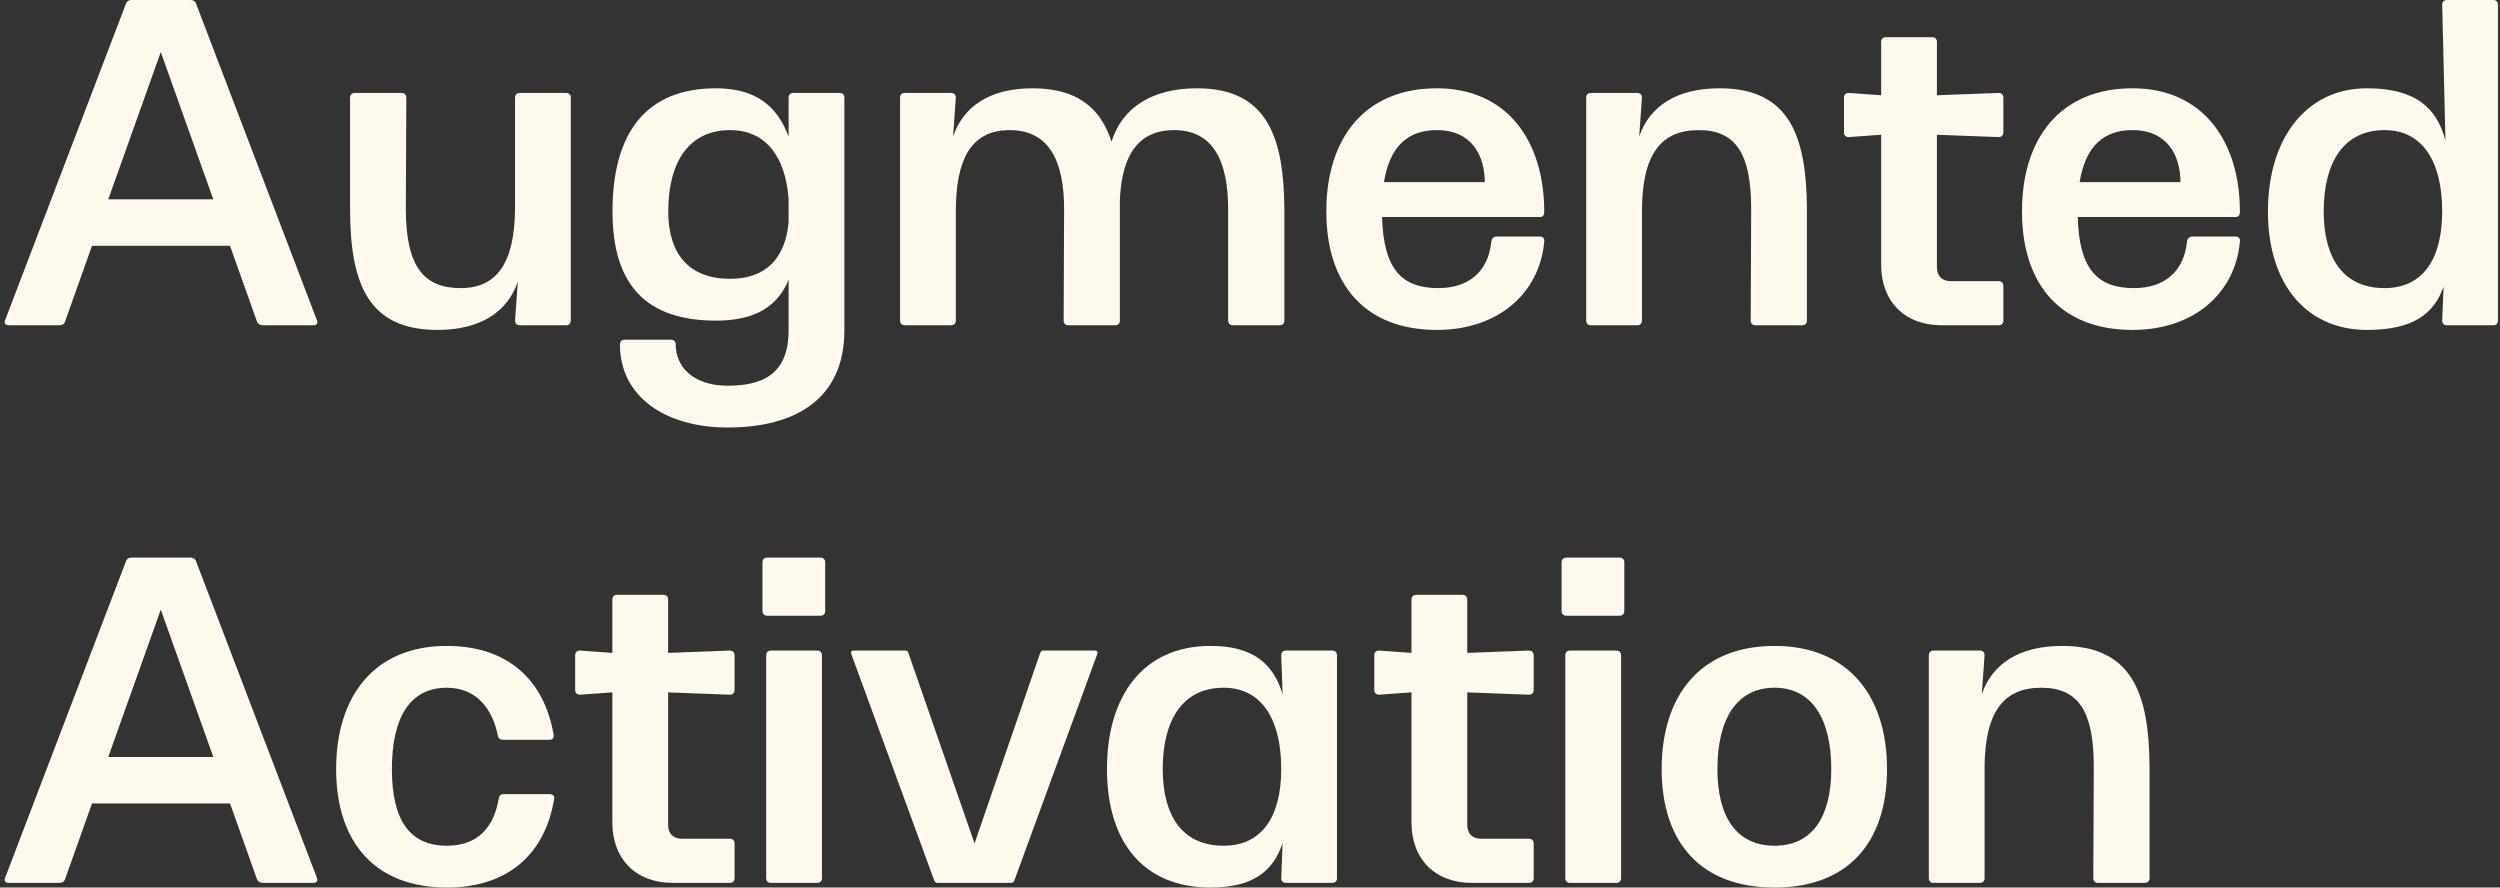 <?xml version="1.0"?>
<svg width="538" height="191" viewBox="0 0 538 191" fill="none" xmlns="http://www.w3.org/2000/svg"><rect x="0" y="0" width="538" height="191" fill="#333333" stroke="none"/> <path d="M68.2 68.9C68.5 69.6 68.1 70 67.4 70H56.5C56 70 55.5 69.7 55.3 69.2L49.5 52.9H19.8L14 69.2C13.8 69.8 13.3 70 12.8 70H1.9C1.2 70 0.8 69.6 1.1 68.9L27.1 0.8C27.3 0.2 27.8 -4.76837e-06 28.3 -4.76837e-06H41C41.5 -4.76837e-06 42 0.2 42.2 0.8L68.2 68.9ZM23.3 42.9H45.9L34.6 11.2L23.3 42.9ZM121.836 20C122.436 20 122.836 20.4 122.836 21V69C122.836 69.6 122.436 70 121.836 70H111.836C111.236 70 110.836 69.6 110.836 69L111.436 60.6C109.236 67.1 103.436 71 94.136 71C79.536 71 75.336 61.5 75.336 45V21C75.336 20.4 75.736 20 76.336 20H86.436C87.036 20 87.436 20.4 87.436 21L87.336 45C87.336 57.4 91.236 62 99.136 62C106.836 62 110.736 56.7 110.836 45V21C110.836 20.4 111.236 20 111.836 20H121.836ZM180.709 20C181.309 20 181.709 20.4 181.709 21V71.1C181.709 85.9 171.109 92 156.609 92C143.209 92 133.409 85.4 133.409 74.1C133.409 73.5 133.809 73.1 134.409 73.1H144.409C145.009 73.1 145.409 73.5 145.409 74.1C145.409 78.9 149.109 83 156.609 83C163.609 83 169.709 80.9 169.709 71.1V60.2C167.409 65.8 162.709 69 154.109 69C139.109 69 131.809 61.4 131.809 45.5C131.809 28.7 138.909 19 154.109 19C162.709 19 167.309 22.9 169.709 29.4V21C169.709 20.4 170.109 20 170.709 20H180.709ZM157.109 60C164.809 60 169.009 55.6 169.709 47.8V42.8C169.009 33.7 164.809 28 157.109 28C148.309 28 143.809 34.8 143.809 45.5C143.809 54.7 148.309 60 157.109 60ZM194.695 70C194.095 70 193.695 69.6 193.695 69V21C193.695 20.4 194.095 20 194.695 20H204.695C205.295 20 205.695 20.4 205.695 21L205.095 29.4C207.295 22.9 212.995 19 222.195 19C231.895 19 236.895 23.3 239.195 30.5C241.495 23.1 247.995 19 257.595 19C272.695 19 276.295 29.5 276.395 45V69C276.395 69.6 275.995 70 275.395 70H265.295C264.695 70 264.295 69.6 264.295 69V45C264.295 34.7 261.095 28 252.695 28C244.595 28 241.395 33.9 240.995 43V69C240.995 69.6 240.595 70 239.995 70H229.895C229.295 70 228.895 69.6 228.895 69L228.995 45C228.995 34.7 225.795 28 217.295 28C208.695 28 205.795 34.7 205.695 45V69C205.695 69.6 205.295 70 204.695 70H194.695ZM331.422 50.9C332.022 50.9 332.422 51.3 332.322 52C331.322 63.1 322.422 71 309.222 71C293.922 71 285.422 61.4 285.422 45.5C285.422 29.7 293.722 19 309.222 19C324.222 19 332.322 30.2 332.322 45.6C332.322 46.3 332.022 46.7 331.422 46.7H297.422C297.722 58 301.722 62 309.522 62C315.922 62 320.222 58.6 320.922 52.1C321.022 51.2 321.522 50.9 322.122 50.9H331.422ZM309.222 28C303.122 28 299.122 31.3 297.822 39.2H319.522C319.522 33.5 316.722 28 309.222 28ZM341.352 69V21C341.352 20.4 341.752 20 342.352 20H352.352C352.952 20 353.352 20.4 353.352 21L352.752 29.4C354.952 22.9 360.752 19 370.052 19C385.252 19 388.752 29.5 388.852 45V69C388.852 69.6 388.452 70 387.852 70H377.752C377.152 70 376.752 69.6 376.752 69L376.852 45C376.852 33.2 373.652 28 365.552 28C357.452 28 353.452 33.2 353.352 45V69C353.352 69.6 352.952 70 352.352 70H342.352C341.752 70 341.352 69.6 341.352 69ZM430.124 29.5L416.824 29V57.5C416.824 59.4 417.924 60.5 419.824 60.5H430.124C430.724 60.5 431.124 60.9 431.124 61.5V69C431.124 69.6 430.724 70 430.124 70H417.824C409.924 70 404.824 64.9 404.824 57V29L397.824 29.5C397.224 29.5 396.824 29.1 396.824 28.5V21C396.824 20.4 397.224 20 397.824 20L404.824 20.5V9C404.824 8.4 405.224 8 405.824 8H415.824C416.424 8 416.824 8.4 416.824 9V20.5L430.124 20C430.724 20 431.124 20.4 431.124 21V28.5C431.124 29.1 430.724 29.5 430.124 29.5ZM481.129 50.9C481.729 50.9 482.129 51.3 482.029 52C481.029 63.1 472.129 71 458.929 71C443.629 71 435.129 61.4 435.129 45.5C435.129 29.7 443.429 19 458.929 19C473.929 19 482.029 30.2 482.029 45.6C482.029 46.3 481.729 46.7 481.129 46.7H447.129C447.429 58 451.429 62 459.229 62C465.629 62 469.929 58.6 470.629 52.1C470.729 51.2 471.229 50.9 471.829 50.9H481.129ZM458.929 28C452.829 28 448.829 31.3 447.529 39.2H469.229C469.229 33.5 466.429 28 458.929 28ZM536.559 -4.76837e-06C537.159 -4.76837e-06 537.559 0.4 537.559 1V69C537.559 69.6 537.159 70 536.559 70H526.559C525.959 70 525.559 69.6 525.559 69L525.859 61.7C523.759 67.6 519.259 71 509.359 71C496.559 71 488.059 61.4 488.059 45.5C488.059 29.7 496.359 19 509.359 19C519.859 19 524.359 23.2 526.259 30.2L525.559 1C525.559 0.4 525.959 -4.76837e-06 526.559 -4.76837e-06H536.559ZM513.159 62C521.359 62 525.559 55.8 525.559 45.5C525.559 34.8 521.359 28 513.159 28C504.459 28 500.059 34.8 500.059 45.5C500.059 55.8 504.459 62 513.159 62ZM68.2 188.9C68.5 189.6 68.1 190 67.4 190H56.5C56 190 55.5 189.7 55.3 189.2L49.5 172.9H19.8L14 189.2C13.8 189.8 13.3 190 12.8 190H1.9C1.2 190 0.8 189.6 1.1 188.9L27.1 120.8C27.3 120.2 27.8 120 28.3 120H41C41.5 120 42 120.2 42.2 120.8L68.2 188.9ZM23.3 162.9H45.9L34.6 131.2L23.3 162.9ZM107.336 171.8C107.436 171.2 107.736 170.9 108.336 170.9H118.336C118.936 170.9 119.436 171.3 119.236 172C117.336 183.5 109.636 191 96.136 191C80.836 191 72.336 181.4 72.336 165.5C72.336 149.7 80.636 139 96.136 139C109.336 139 117.136 146.4 119.136 158.1C119.236 158.8 118.936 159.2 118.236 159.2H108.236C107.636 159.2 107.236 158.9 107.136 158.3C106.036 152.8 102.736 148 96.136 148C88.236 148 84.336 154.4 84.336 165.5C84.336 176.6 88.236 182 96.136 182C103.036 182 106.336 177.8 107.336 171.8ZM157.077 149.5L143.777 149V177.5C143.777 179.4 144.877 180.5 146.777 180.5H157.077C157.677 180.5 158.077 180.9 158.077 181.5V189C158.077 189.6 157.677 190 157.077 190H144.777C136.877 190 131.777 184.9 131.777 177V149L124.777 149.5C124.177 149.5 123.777 149.1 123.777 148.5V141C123.777 140.4 124.177 140 124.777 140L131.777 140.5V129C131.777 128.4 132.177 128 132.777 128H142.777C143.377 128 143.777 128.4 143.777 129V140.5L157.077 140C157.677 140 158.077 140.4 158.077 141V148.5C158.077 149.1 157.677 149.5 157.077 149.5ZM164.082 121C164.082 120.4 164.482 120 165.082 120H176.582C177.182 120 177.582 120.4 177.582 121V131.5C177.582 132.1 177.182 132.5 176.582 132.5H165.082C164.482 132.5 164.082 132.1 164.082 131.5V121ZM175.882 190H165.882C165.282 190 164.882 189.6 164.882 189V141C164.882 140.4 165.282 140 165.882 140H175.882C176.482 140 176.882 140.4 176.882 141V189C176.882 189.6 176.482 190 175.882 190ZM201.817 190C201.417 190 201.217 189.9 201.017 189.4L183.217 140.8C183.017 140.3 183.217 140 183.717 140H194.817C195.117 140 195.417 140.1 195.517 140.6L209.717 181.5L223.817 140.6C224.017 140.1 224.217 140 224.517 140H235.617C236.117 140 236.317 140.3 236.117 140.8L218.317 189.4C218.117 189.9 217.917 190 217.517 190H201.817ZM286.719 140C287.319 140 287.719 140.4 287.719 141V189C287.719 189.6 287.319 190 286.719 190H276.719C276.119 190 275.719 189.6 275.719 189L276.019 181.4C274.019 187.5 269.619 191 260.519 191C246.219 191 238.219 181.4 238.219 165.5C238.219 149.7 246.019 139 260.519 139C269.619 139 274.019 142.8 276.019 149.4L275.719 141C275.719 140.4 276.119 140 276.719 140H286.719ZM263.319 182C271.519 182 275.719 175.8 275.719 165.5C275.719 154.8 271.519 148 263.319 148C254.619 148 250.219 154.8 250.219 165.5C250.219 175.8 254.619 182 263.319 182ZM329.05 149.5L315.75 149V177.5C315.75 179.4 316.85 180.5 318.75 180.5H329.05C329.65 180.5 330.05 180.9 330.05 181.5V189C330.05 189.6 329.65 190 329.05 190H316.75C308.85 190 303.75 184.9 303.75 177V149L296.75 149.5C296.15 149.5 295.75 149.1 295.75 148.5V141C295.75 140.4 296.15 140 296.75 140L303.75 140.5V129C303.75 128.4 304.15 128 304.75 128H314.75C315.35 128 315.75 128.4 315.75 129V140.5L329.05 140C329.65 140 330.05 140.4 330.05 141V148.5C330.05 149.1 329.65 149.5 329.05 149.5ZM336.055 121C336.055 120.4 336.455 120 337.055 120H348.555C349.155 120 349.555 120.4 349.555 121V131.5C349.555 132.1 349.155 132.5 348.555 132.5H337.055C336.455 132.5 336.055 132.1 336.055 131.5V121ZM347.855 190H337.855C337.255 190 336.855 189.6 336.855 189V141C336.855 140.4 337.255 140 337.855 140H347.855C348.455 140 348.855 140.4 348.855 141V189C348.855 189.6 348.455 190 347.855 190ZM381.89 191C366.09 191 357.59 181.4 357.59 165.5C357.59 149.7 365.89 139 381.89 139C397.59 139 406.09 149.6 406.09 165.5C406.09 181.2 397.79 191 381.89 191ZM381.89 148C373.69 148 369.59 154.8 369.59 165.5C369.59 175.8 373.69 182 381.89 182C389.99 182 394.09 175.8 394.09 165.5C394.09 154.8 389.99 148 381.89 148ZM415.082 189V141C415.082 140.4 415.482 140 416.082 140H426.082C426.682 140 427.082 140.4 427.082 141L426.482 149.4C428.682 142.9 434.482 139 443.782 139C458.982 139 462.482 149.5 462.582 165V189C462.582 189.6 462.182 190 461.582 190H451.482C450.882 190 450.482 189.6 450.482 189L450.582 165C450.582 153.2 447.382 148 439.282 148C431.182 148 427.182 153.2 427.082 165V189C427.082 189.6 426.682 190 426.082 190H416.082C415.482 190 415.082 189.6 415.082 189Z" fill="#FFF9ED"></path> </svg> 